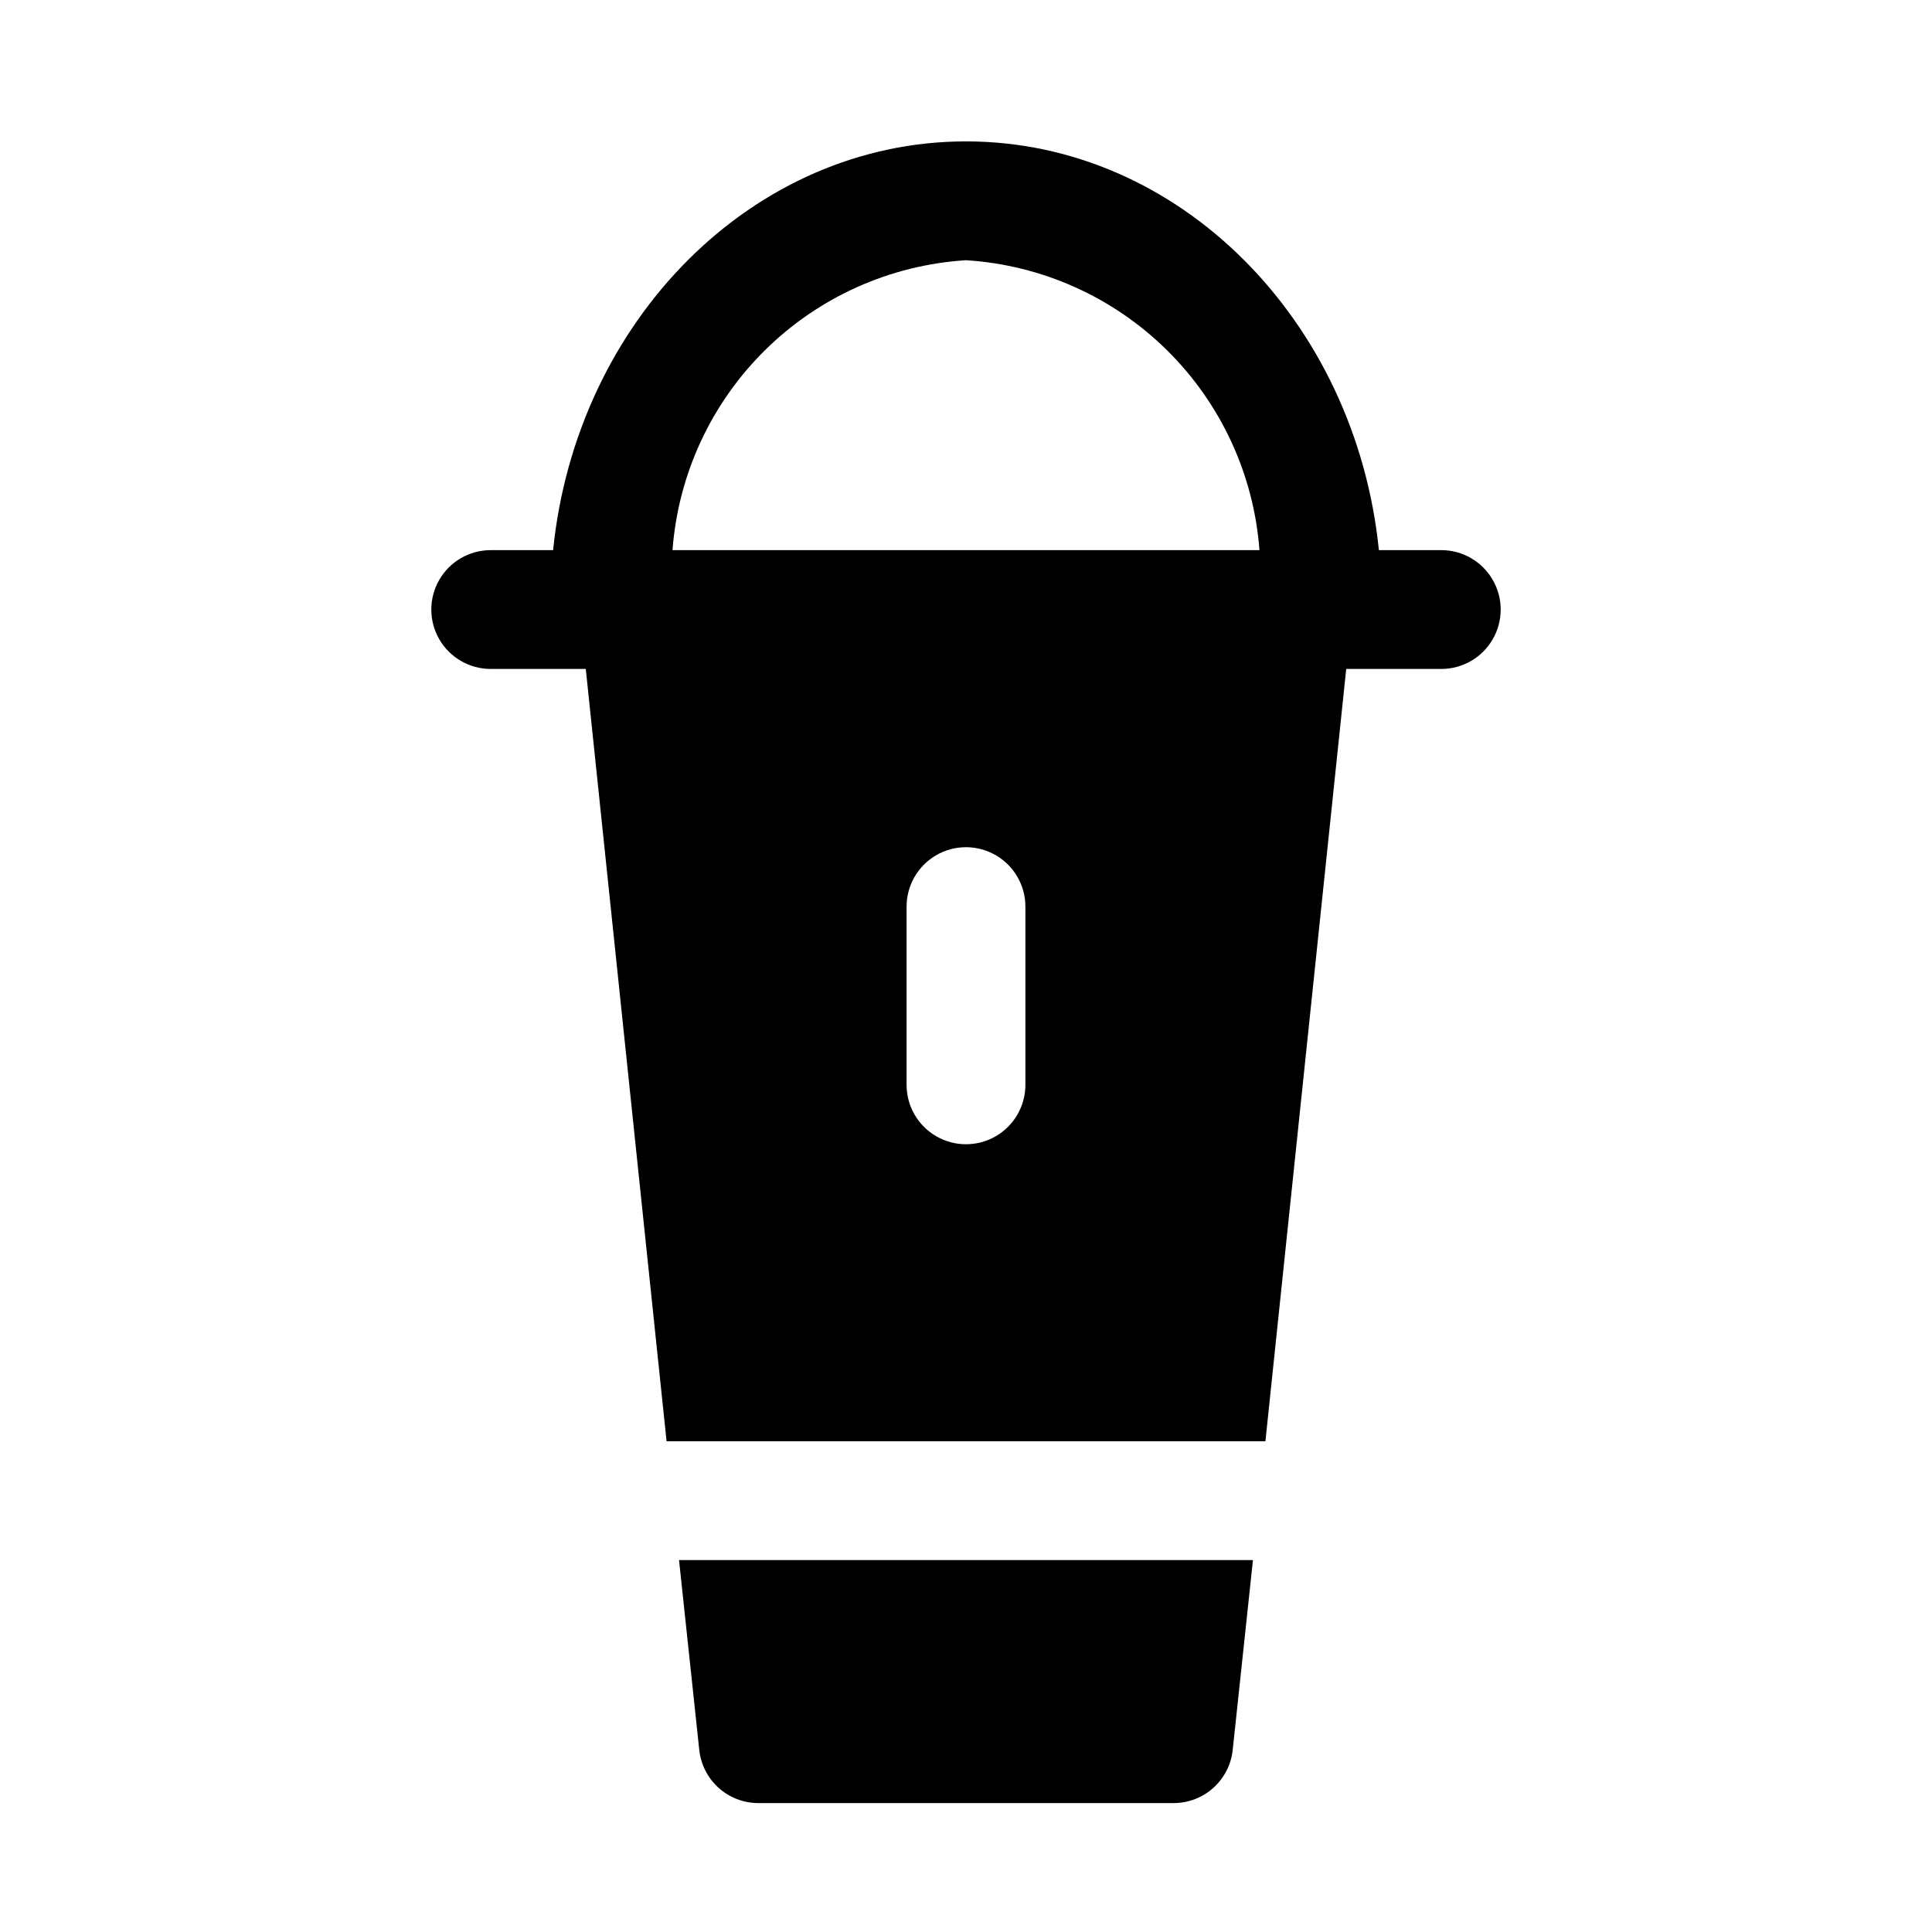 <?xml version="1.0" encoding="UTF-8"?>
<!-- Uploaded to: ICON Repo, www.svgrepo.com, Generator: ICON Repo Mixer Tools -->
<svg fill="#000000" width="800px" height="800px" version="1.1" viewBox="144 144 512 512" xmlns="http://www.w3.org/2000/svg">
 <path d="m323.95 557.44 5.352 50.223 0.004 0.004c0.387 3.867 2.195 7.457 5.074 10.074 2.879 2.617 6.621 4.074 10.512 4.094h110.21c3.891-0.02 7.637-1.477 10.512-4.094 2.879-2.617 4.688-6.207 5.074-10.074l5.356-50.227zm202-267.65h-16.531c-6.137-60.77-52.898-108.32-109.42-108.32-56.523 0-103.28 47.547-109.42 108.32h-16.531c-5.625 0-10.824 3-13.637 7.875-2.812 4.871-2.812 10.871 0 15.742s8.012 7.871 13.637 7.871h25.191l21.41 204.67h158.7l21.414-204.67h25.188c5.625 0 10.824-3 13.637-7.871s2.812-10.871 0-15.742c-2.812-4.875-8.012-7.875-13.637-7.875zm-110.21 141.7v0.004c0 5.625-3 10.82-7.871 13.633s-10.875 2.812-15.746 0-7.871-8.008-7.871-13.633v-47.234c0-5.625 3-10.82 7.871-13.633s10.875-2.812 15.746 0 7.871 8.008 7.871 13.633zm-93.52-141.7c1.504-20.035 10.207-38.855 24.504-52.977 14.293-14.121 33.219-22.594 53.273-23.852 20.055 1.258 38.977 9.73 53.27 23.852 14.297 14.121 23 32.941 24.504 52.977z"/>
</svg>